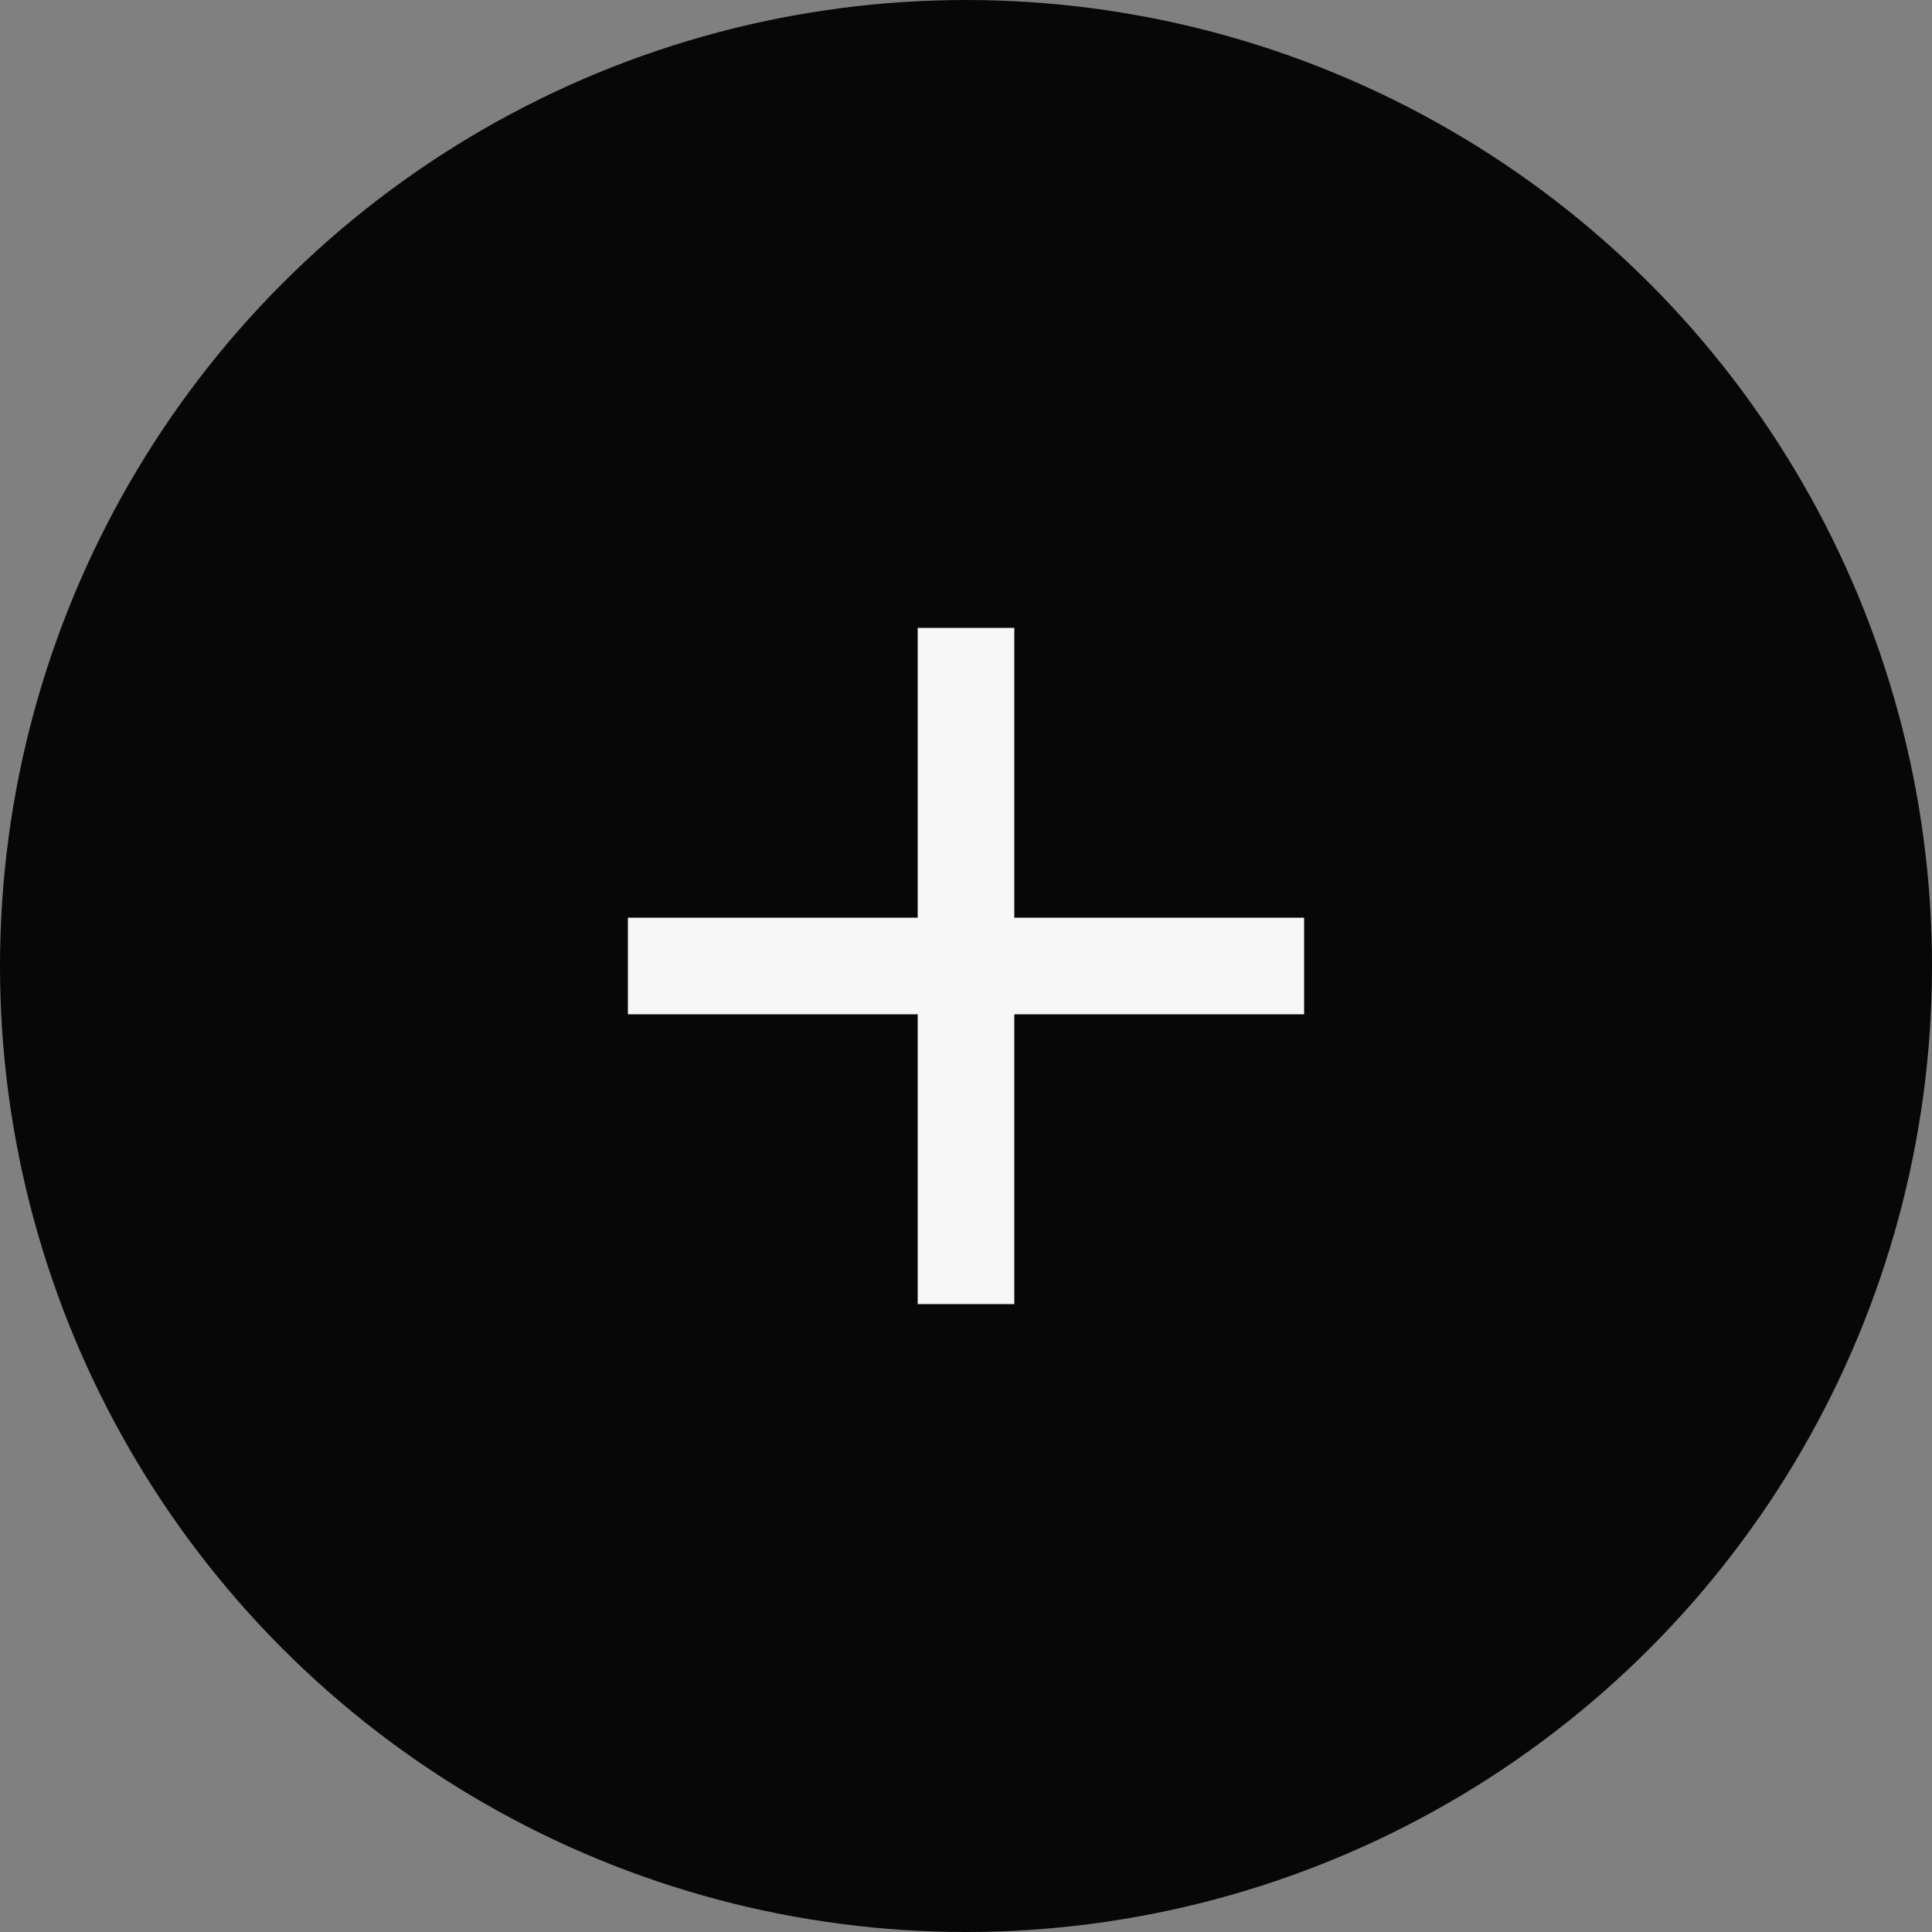 <svg width="40" height="40" fill="none" xmlns="http://www.w3.org/2000/svg"><rect width="100%" height="100%" fill="#808080" stroke="none"/><circle cx="20" cy="20" r="20" fill="#070707"/><path d="M20 13v14m7-7H13" stroke="#F7F7F7" stroke-width="2"/></svg>